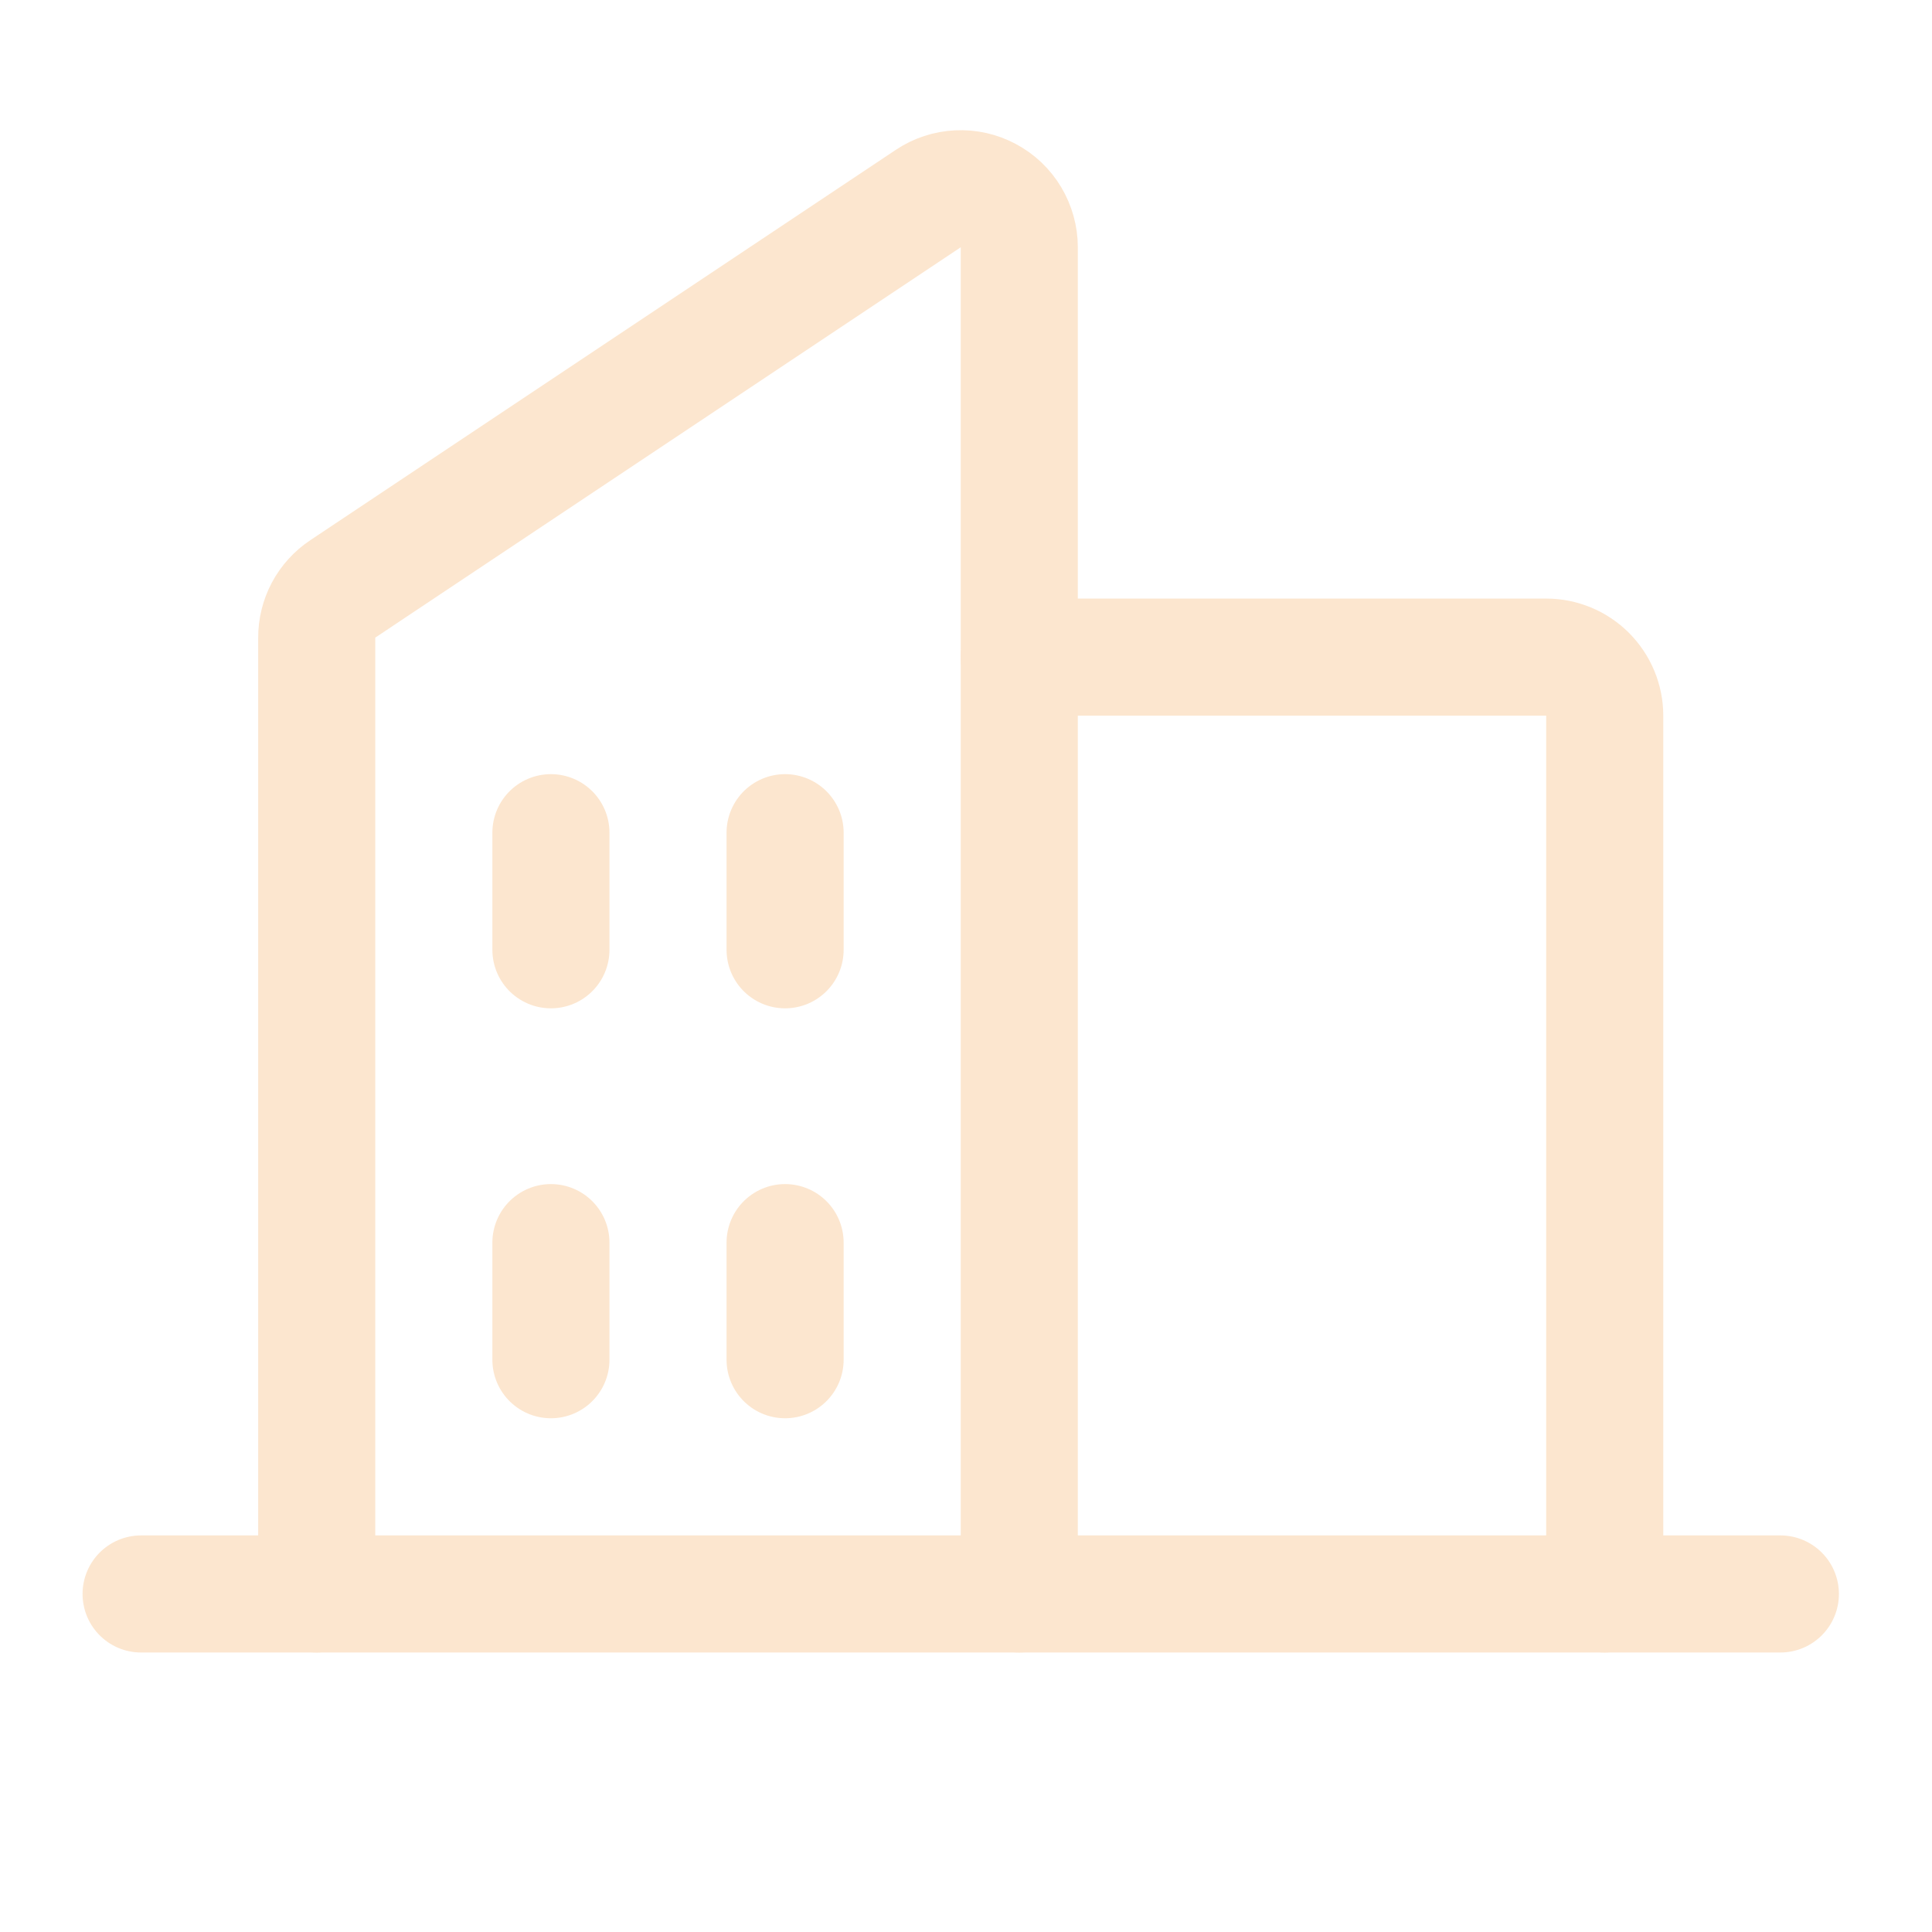 <svg width="33" height="33" viewBox="0 0 33 33" fill="none" xmlns="http://www.w3.org/2000/svg">
<mask id="mask0_3329_593" style="mask-type:luminance" maskUnits="userSpaceOnUse" x="0" y="0" width="33" height="33">
<path d="M32.41 0.223H0.41V32.227H32.41V0.223Z" fill="white"/>
</mask>
<g mask="url(#mask0_3329_593)">
<path d="M17.41 27.226V4.223C17.41 4.042 17.36 3.865 17.267 3.709C17.174 3.554 17.041 3.427 16.881 3.342C16.721 3.256 16.542 3.216 16.361 3.225C16.18 3.234 16.005 3.291 15.855 3.392L5.855 10.059C5.718 10.15 5.605 10.274 5.527 10.42C5.45 10.565 5.409 10.728 5.41 10.893V27.226" stroke="#FCE6CF" stroke-width="2" stroke-linecap="round" stroke-linejoin="round"/>
<path d="M17.41 11.224H26.41C26.675 11.224 26.929 11.329 27.117 11.517C27.304 11.705 27.41 11.959 27.41 12.224V27.226" stroke="#FCE6CF" stroke-width="2" stroke-linecap="round" stroke-linejoin="round"/>
<path d="M2.41 27.226H30.41" stroke="#FCE6CF" stroke-width="2" stroke-linecap="round" stroke-linejoin="round"/>
<path d="M13.41 14.223V16.223" stroke="#FCE6CF" stroke-width="2" stroke-linecap="round" stroke-linejoin="round"/>
<path d="M9.41 14.223V16.223" stroke="#FCE6CF" stroke-width="2" stroke-linecap="round" stroke-linejoin="round"/>
<path d="M9.41 21.225V23.225" stroke="#FCE6CF" stroke-width="2" stroke-linecap="round" stroke-linejoin="round"/>
<path d="M13.41 21.225V23.225" stroke="#FCE6CF" stroke-width="2" stroke-linecap="round" stroke-linejoin="round"/>
</g>
</svg>
